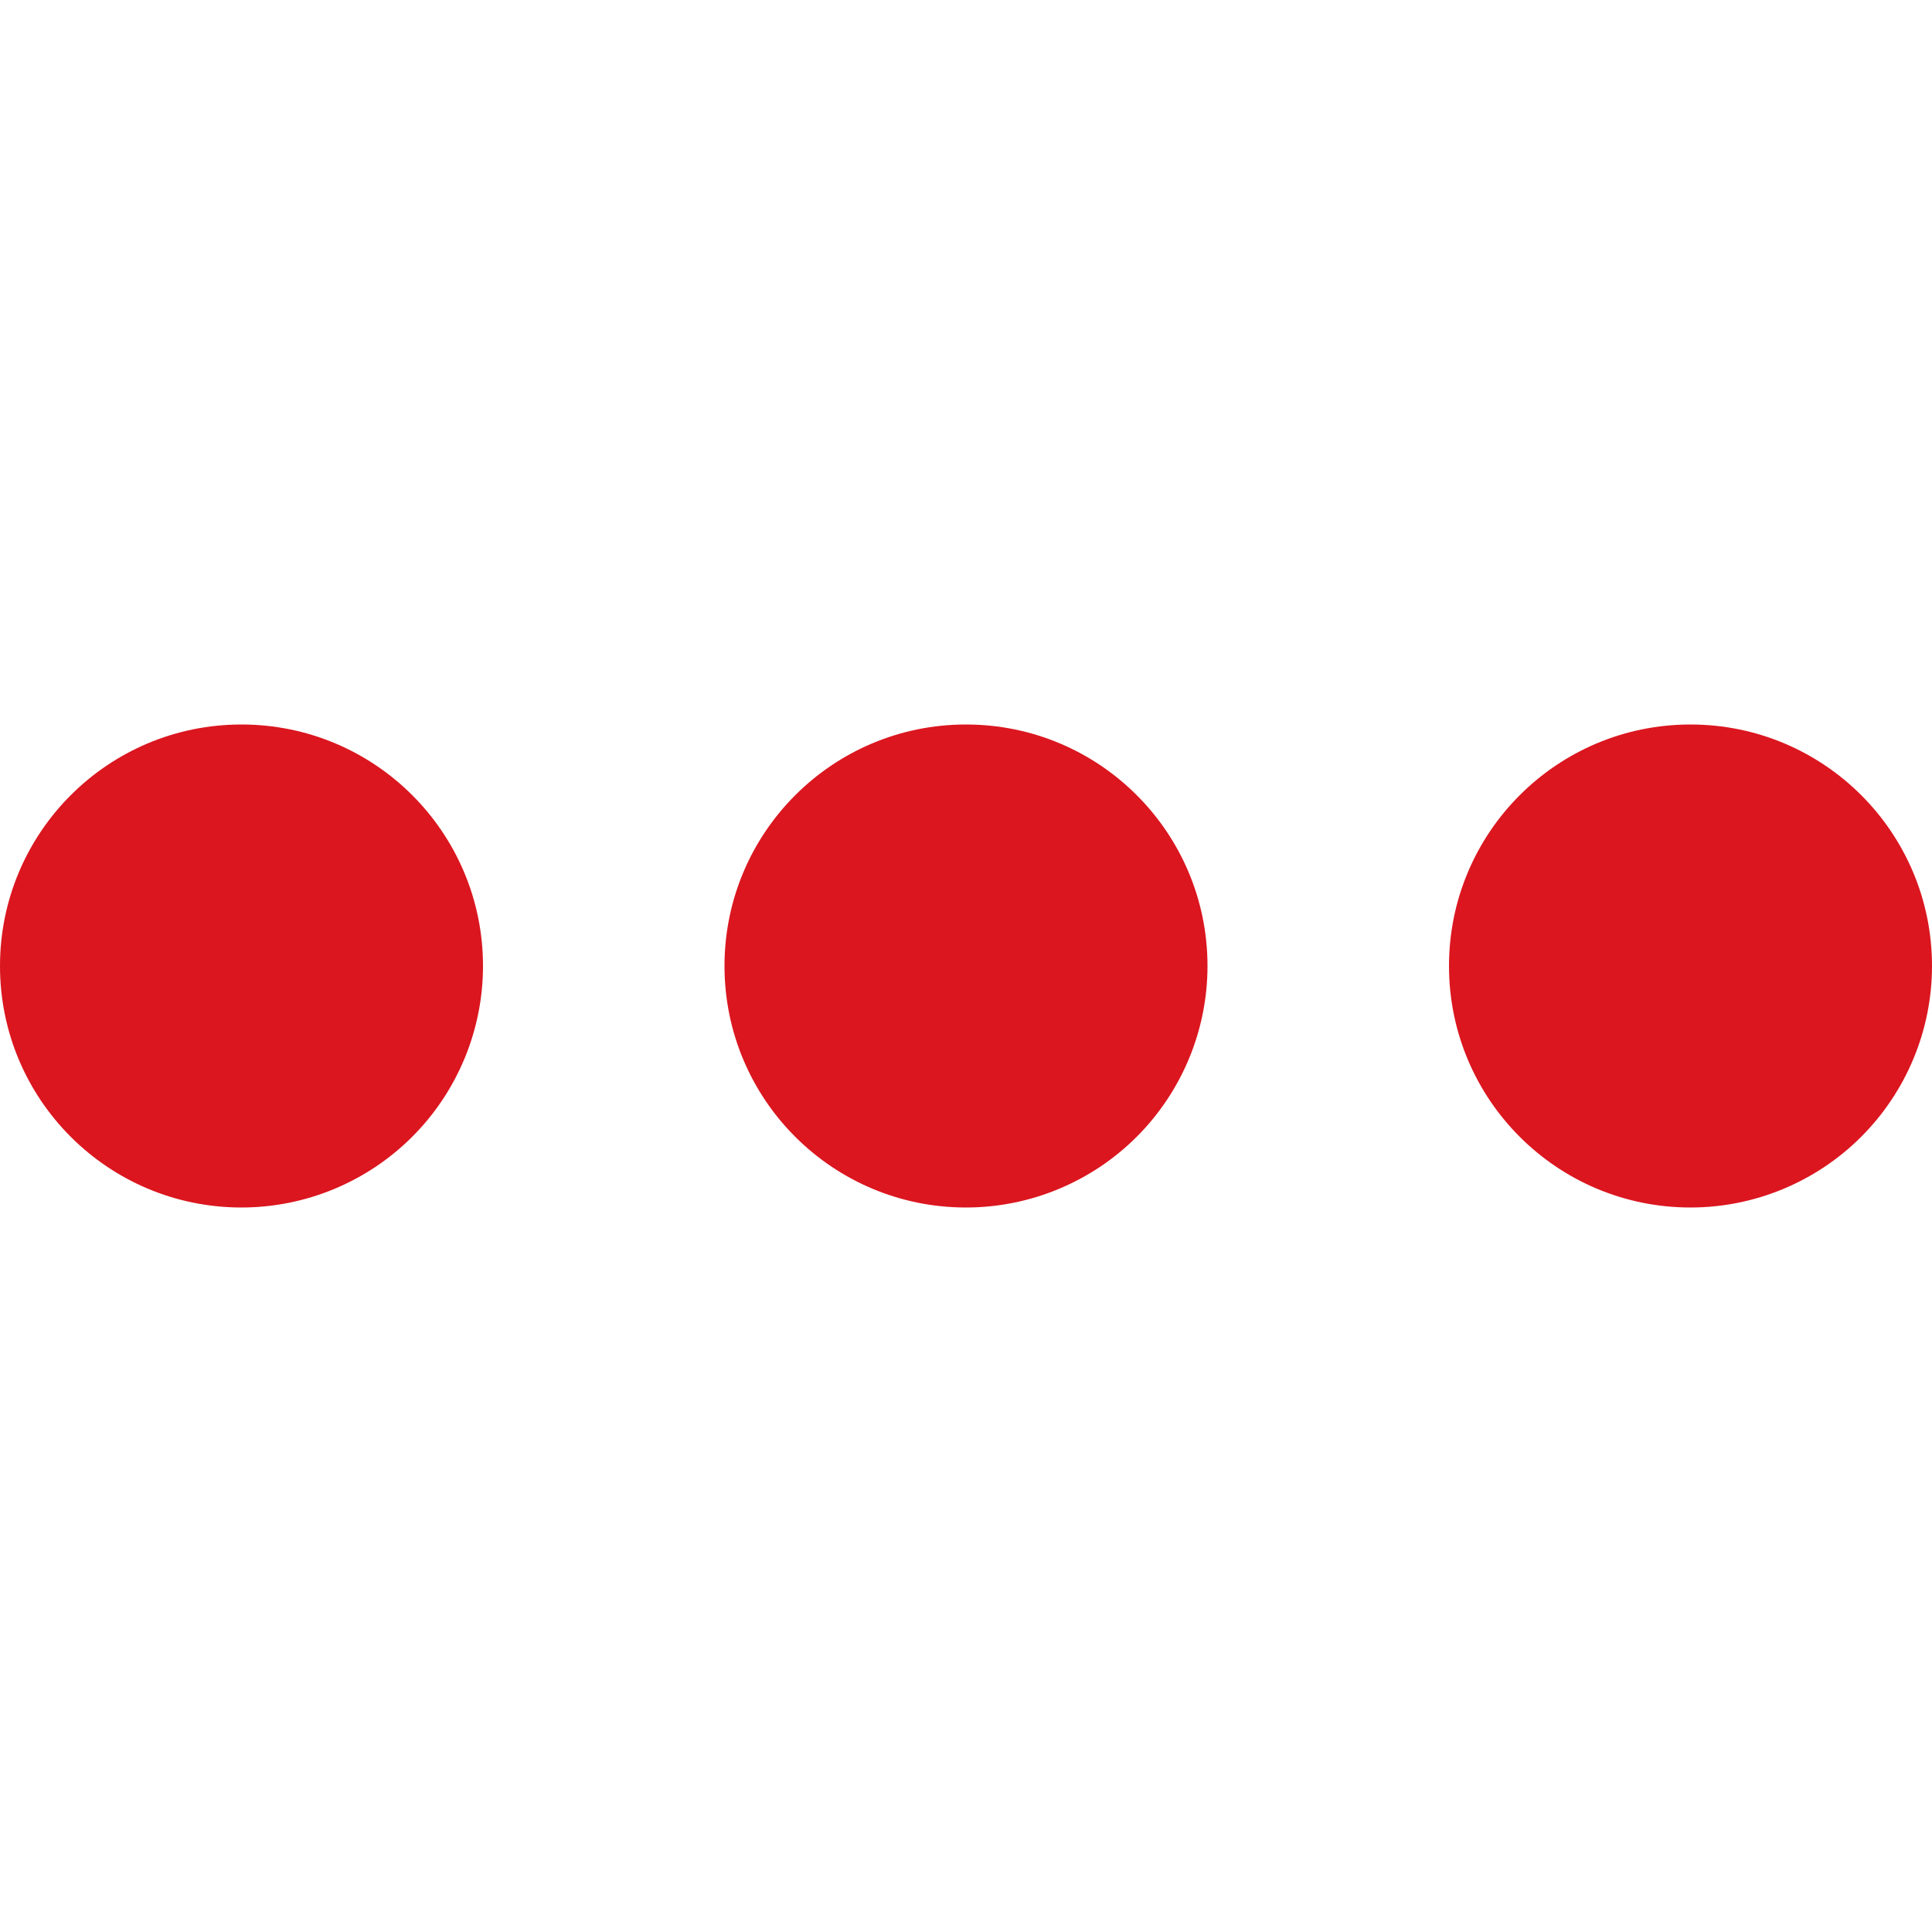 <?xml version="1.0" encoding="UTF-8" standalone="no"?>
<!DOCTYPE svg PUBLIC "-//W3C//DTD SVG 1.1//EN" "http://www.w3.org/Graphics/SVG/1.1/DTD/svg11.dtd">
<svg width="100%" height="100%" viewBox="0 0 20 20" version="1.1" xmlns="http://www.w3.org/2000/svg" xmlns:xlink="http://www.w3.org/1999/xlink" xml:space="preserve" xmlns:serif="http://www.serif.com/" style="fill-rule:evenodd;clip-rule:evenodd;stroke-linejoin:round;stroke-miterlimit:2;">
    <g transform="matrix(1.25,0,0,1.25,0,7.5)">
        <path d="M14,4C12.895,4 12,3.105 12,2C12,0.895 12.895,0 14,0C15.105,0 16,0.895 16,2C16,2.53 15.789,3.039 15.414,3.414C15.039,3.789 14.53,4 14,4ZM8,4C6.895,4 6,3.105 6,2C6,0.895 6.895,0 8,0C9.105,0 10,0.895 10,2C10,2.53 9.789,3.039 9.414,3.414C9.039,3.789 8.53,4 8,4ZM2,4C0.895,4 0,3.105 0,2C0,0.895 0.895,0 2,0C3.105,0 4,0.895 4,2C4,2.53 3.789,3.039 3.414,3.414C3.039,3.789 2.53,4 2,4Z" style="fill:rgb(219,22,31);fill-rule:nonzero;"/>
    </g>
</svg>
